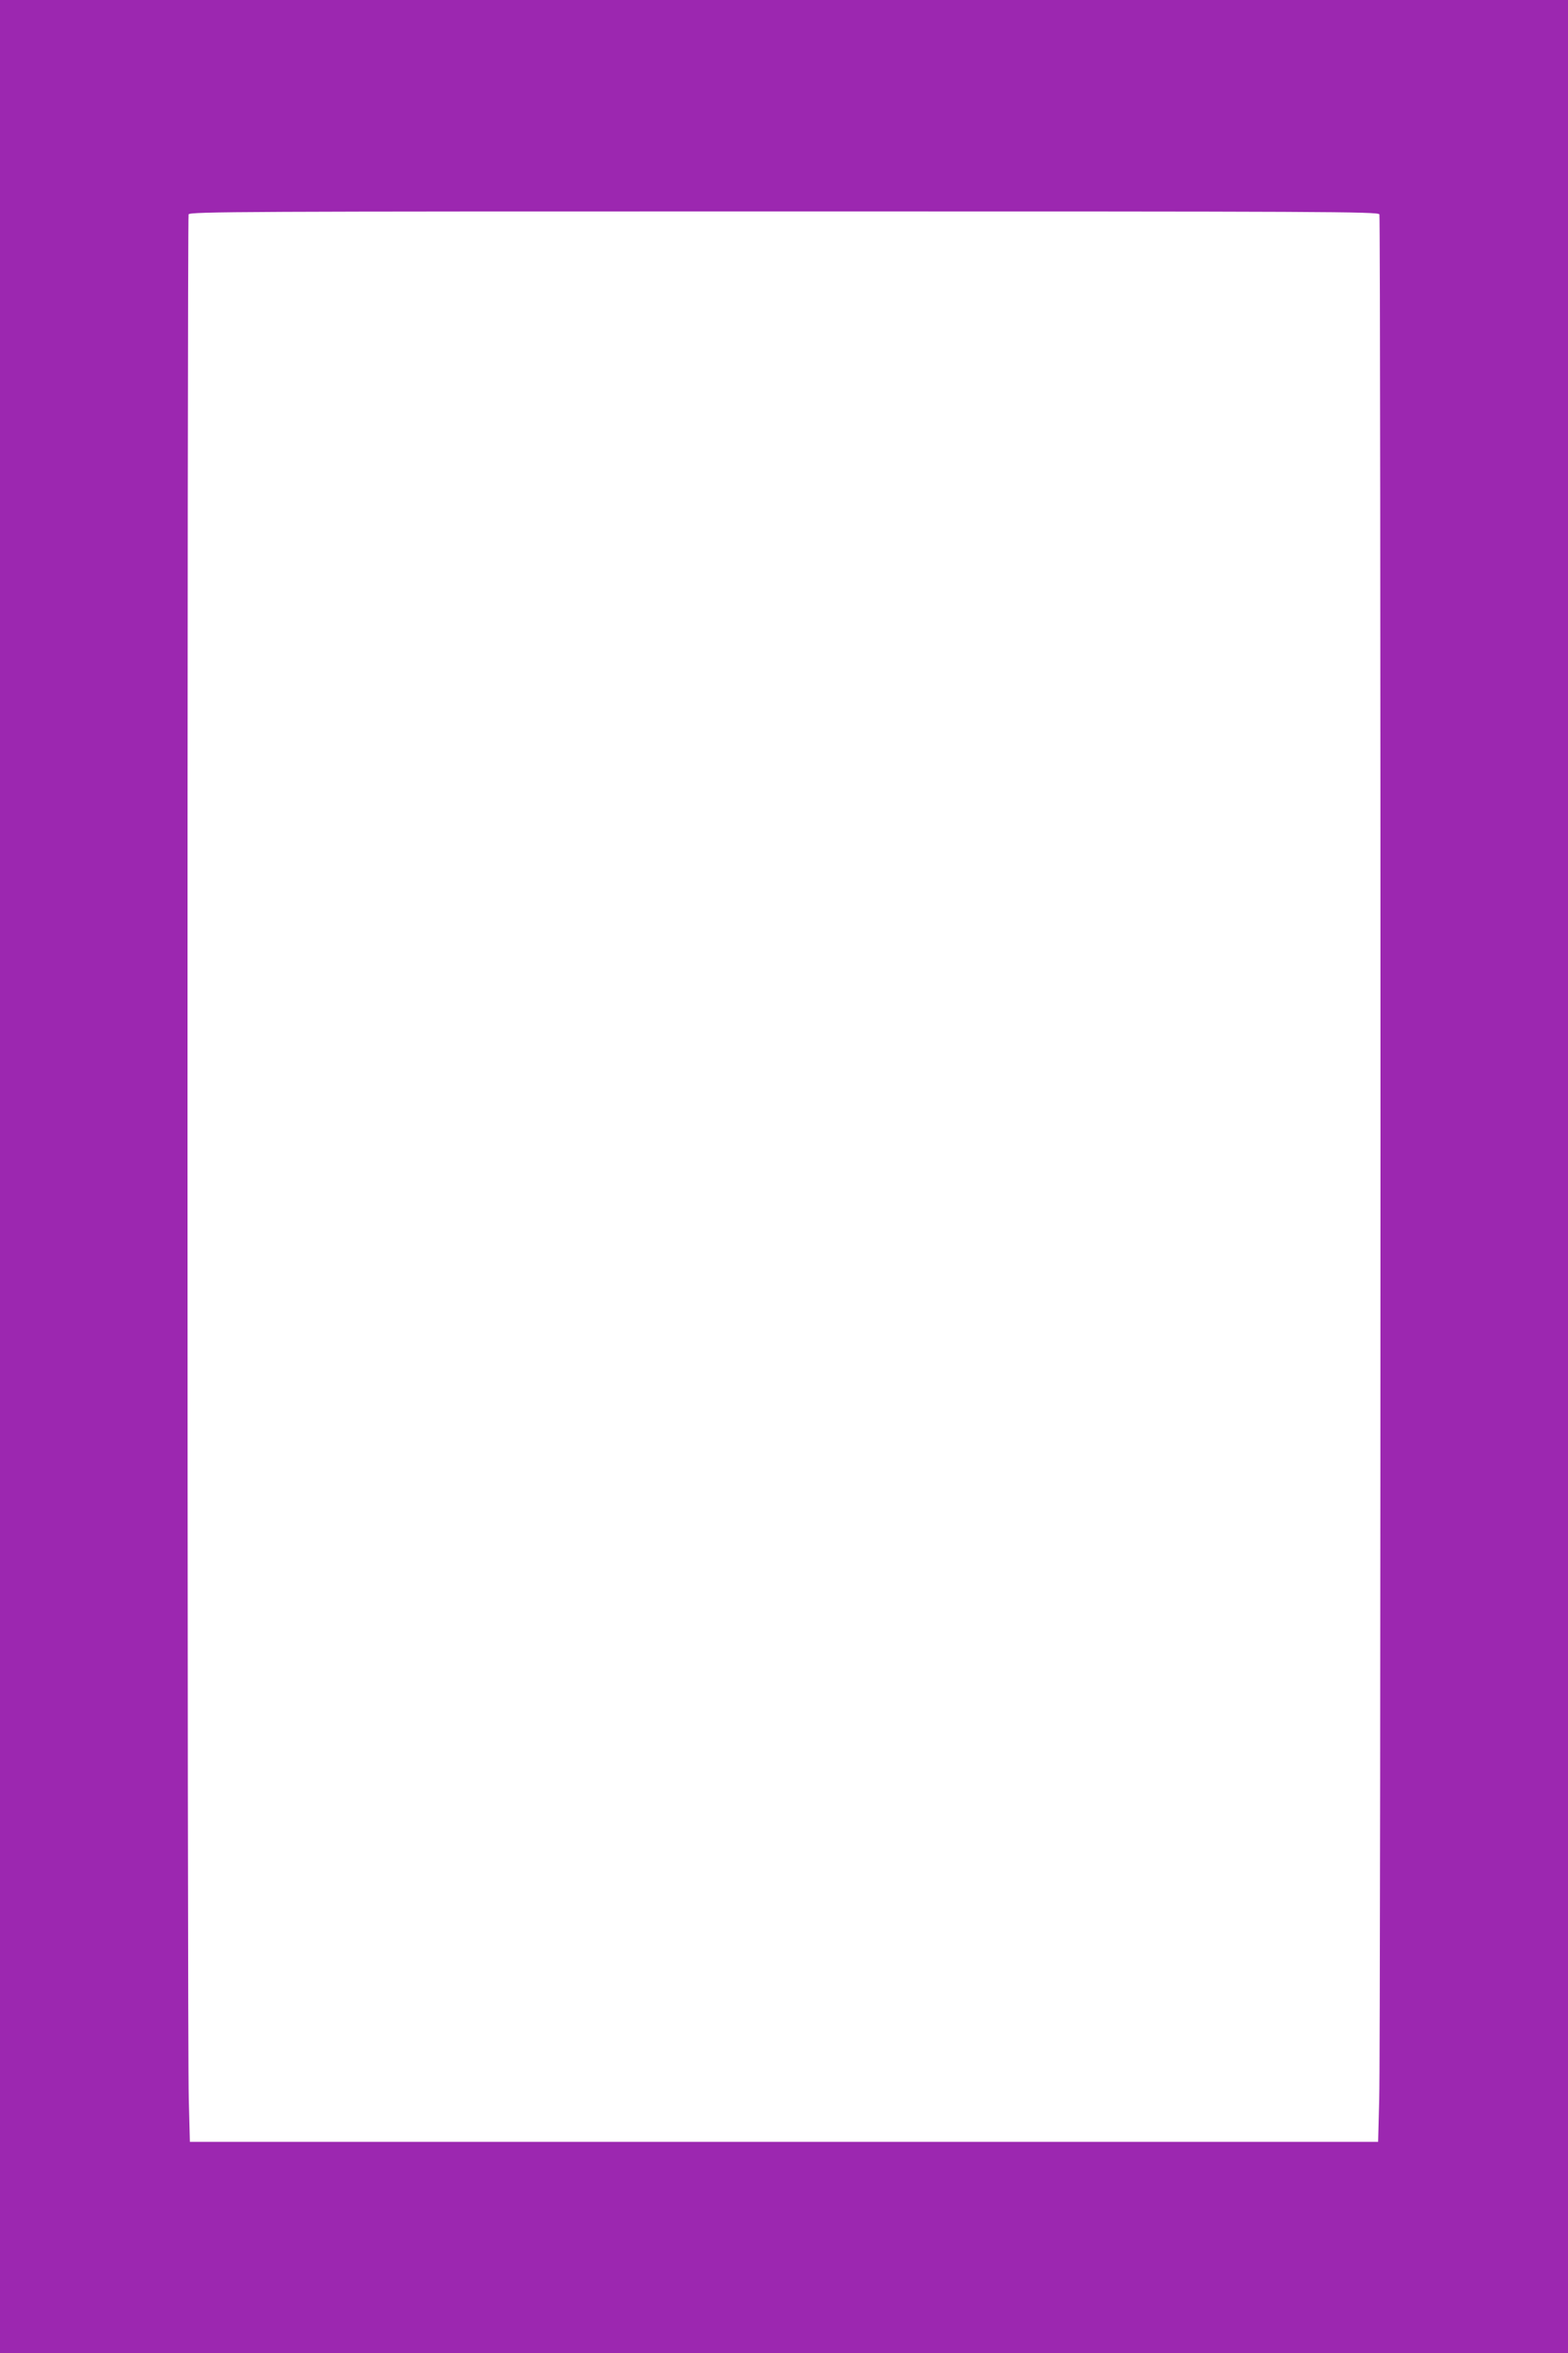 <?xml version="1.0" standalone="no"?>
<!DOCTYPE svg PUBLIC "-//W3C//DTD SVG 20010904//EN"
 "http://www.w3.org/TR/2001/REC-SVG-20010904/DTD/svg10.dtd">
<svg version="1.0" xmlns="http://www.w3.org/2000/svg"
 width="853pt" height="1280pt" viewBox="0 0 853 1280"
 preserveAspectRatio="xMidYMid meet">
<g transform="translate(0,1280) scale(0.1,-0.1)"
fill="#9c27b0" stroke="none">
<path d="M0 6400 l0 -6400 4265 0 4265 0 0 6400 0 6400 -4265 0 -4265 0 0
-6400z m7504 5234 c8 -21 8 -9959 -1 -10252 l-6 -232 -3232 0 -3232 0 -6 232
c-9 293 -9 10231 -1 10252 6 15 300 16 3239 16 2939 0 3233 -1 3239 -16z"/>
</g>
</svg>
